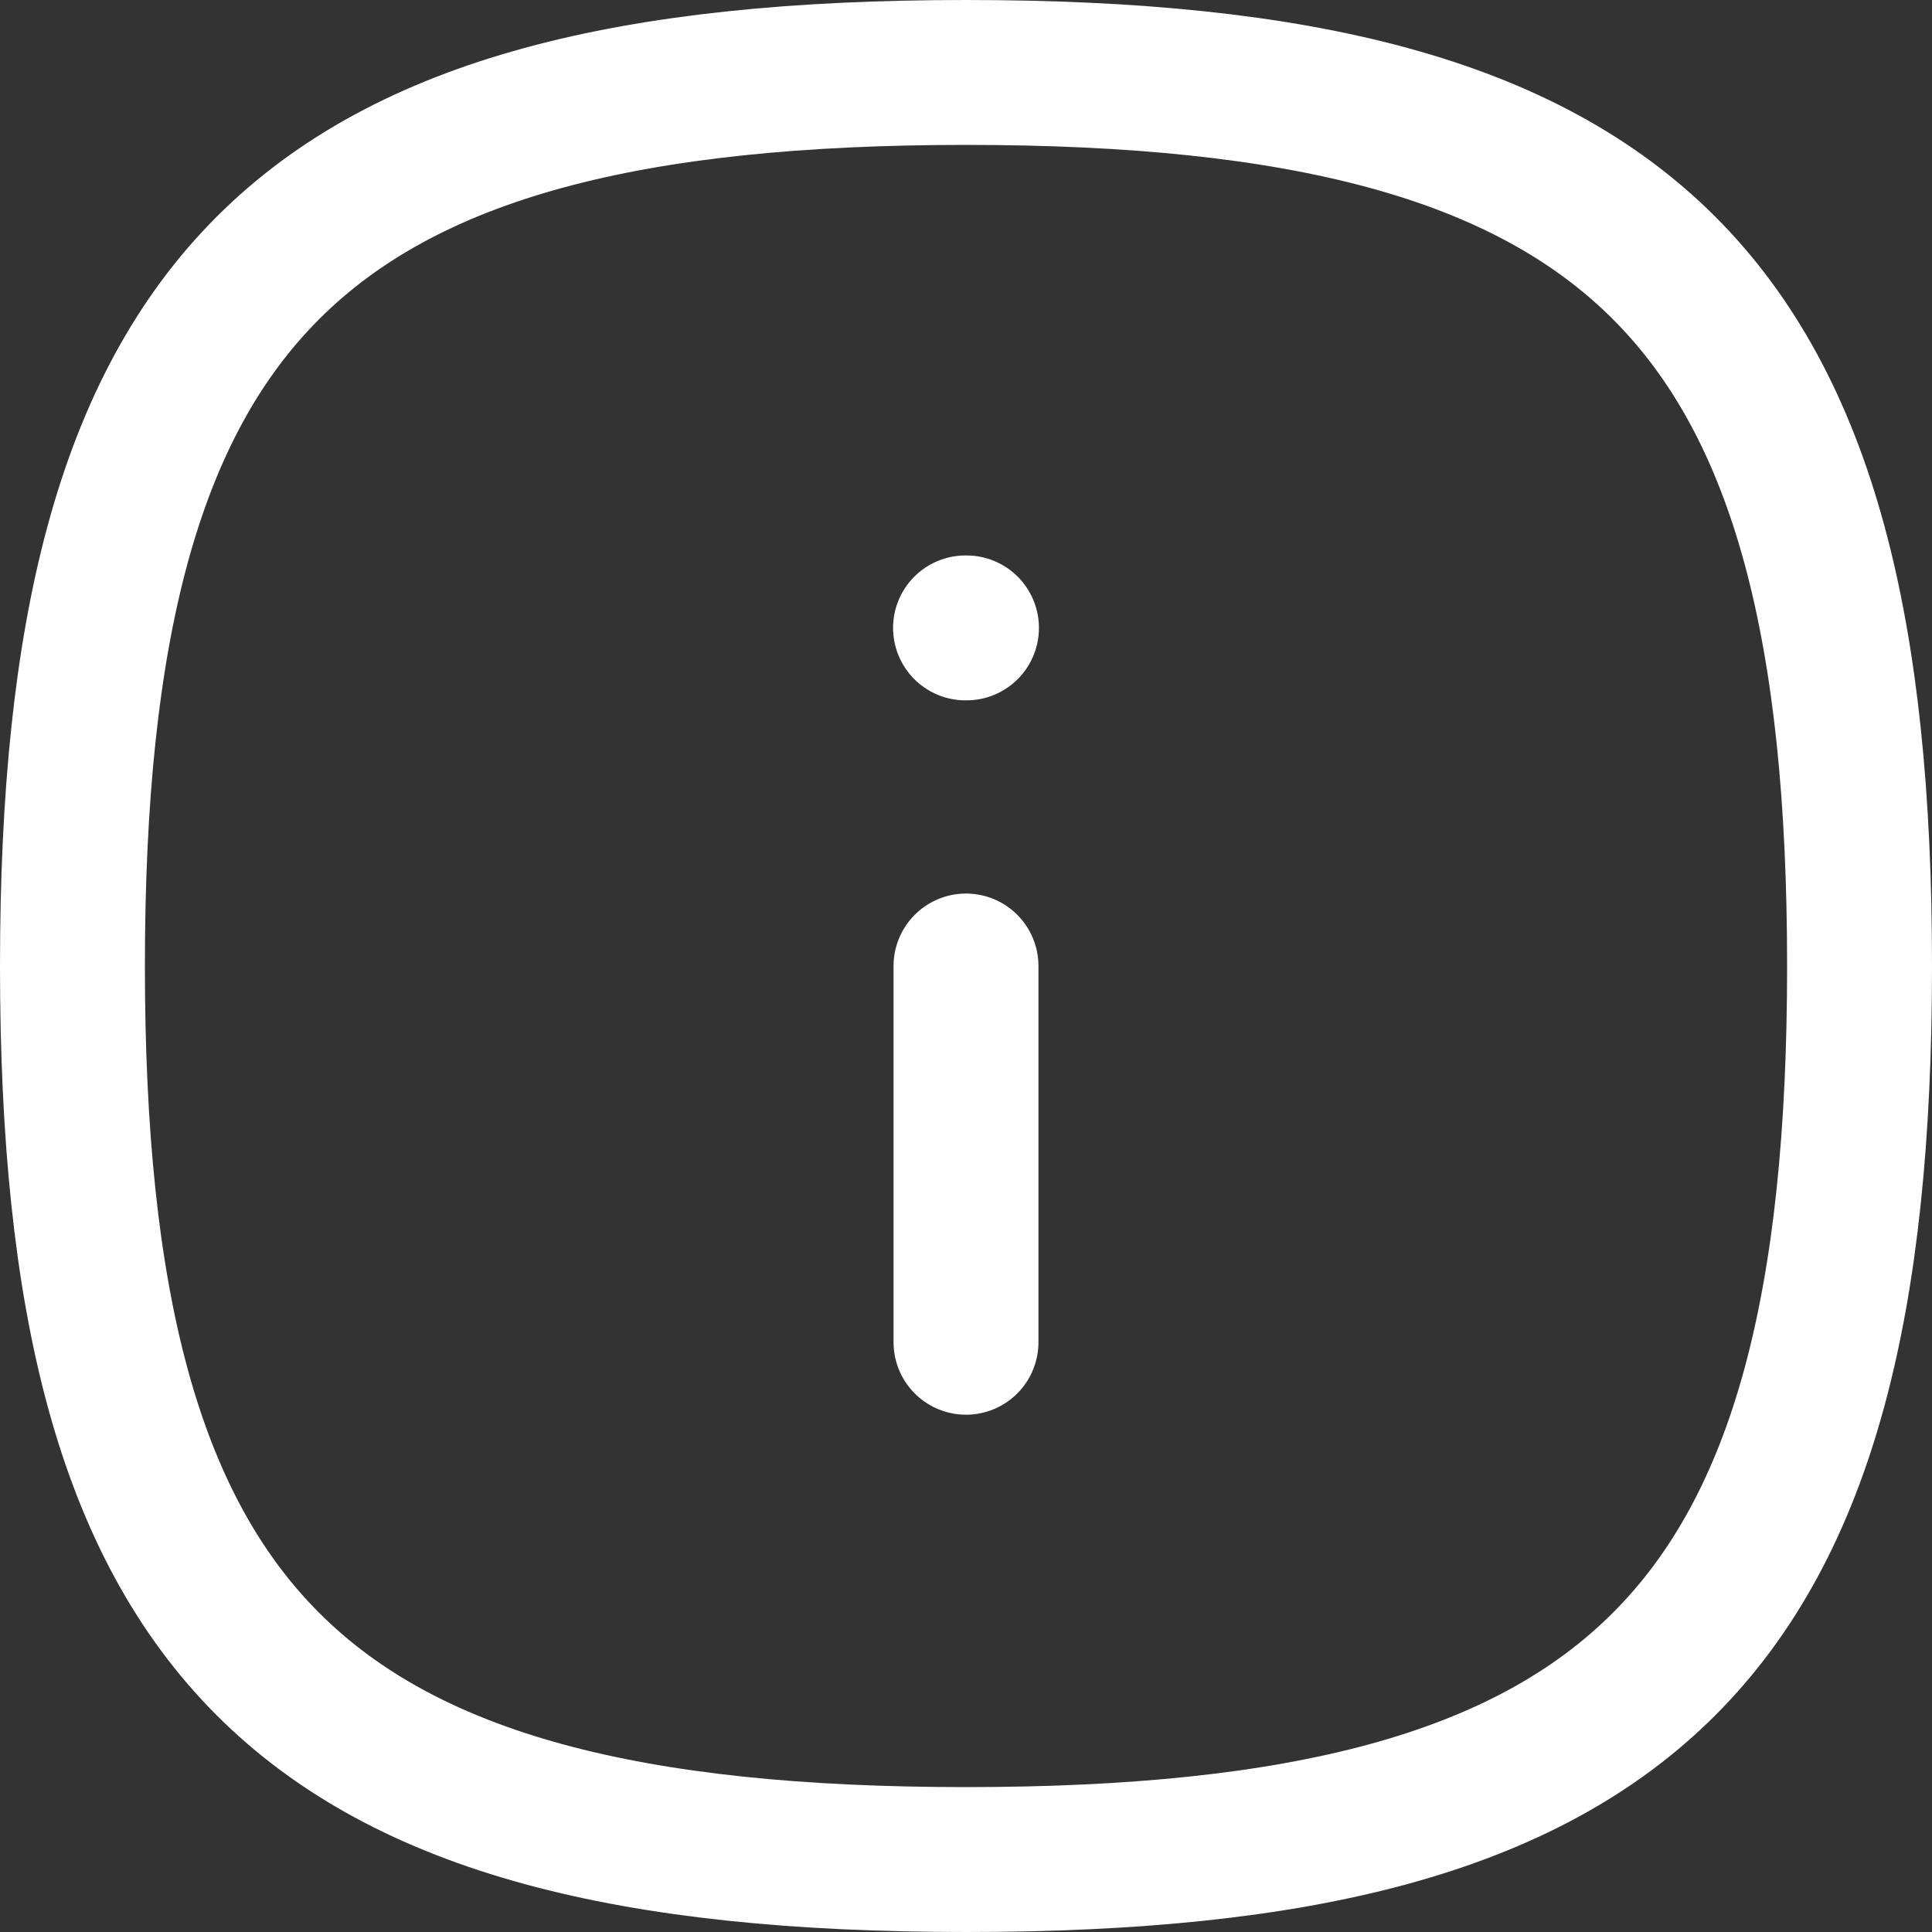 <svg width="20" height="20" viewBox="0 0 20 20" fill="none" xmlns="http://www.w3.org/2000/svg">
<rect x="0" y="0" width="20" height="20" fill="#333333" stroke="none"/>
<path fill-rule="evenodd" clip-rule="evenodd" d="M19.25 10C19.25 16.937 16.937 19.25 10 19.25C3.063 19.25 0.75 16.937 0.75 10C0.75 3.063 3.063 0.75 10 0.75C16.937 0.75 19.25 3.063 19.25 10Z" stroke="white" stroke-width="1.5" stroke-linecap="round" stroke-linejoin="round"/>
<path d="M10 13.895V10" stroke="white" stroke-width="1.5" stroke-linecap="round" stroke-linejoin="round"/>
<path d="M10.005 6.5H9.995" stroke="white" stroke-width="1.5" stroke-linecap="round" stroke-linejoin="round"/>
</svg>
